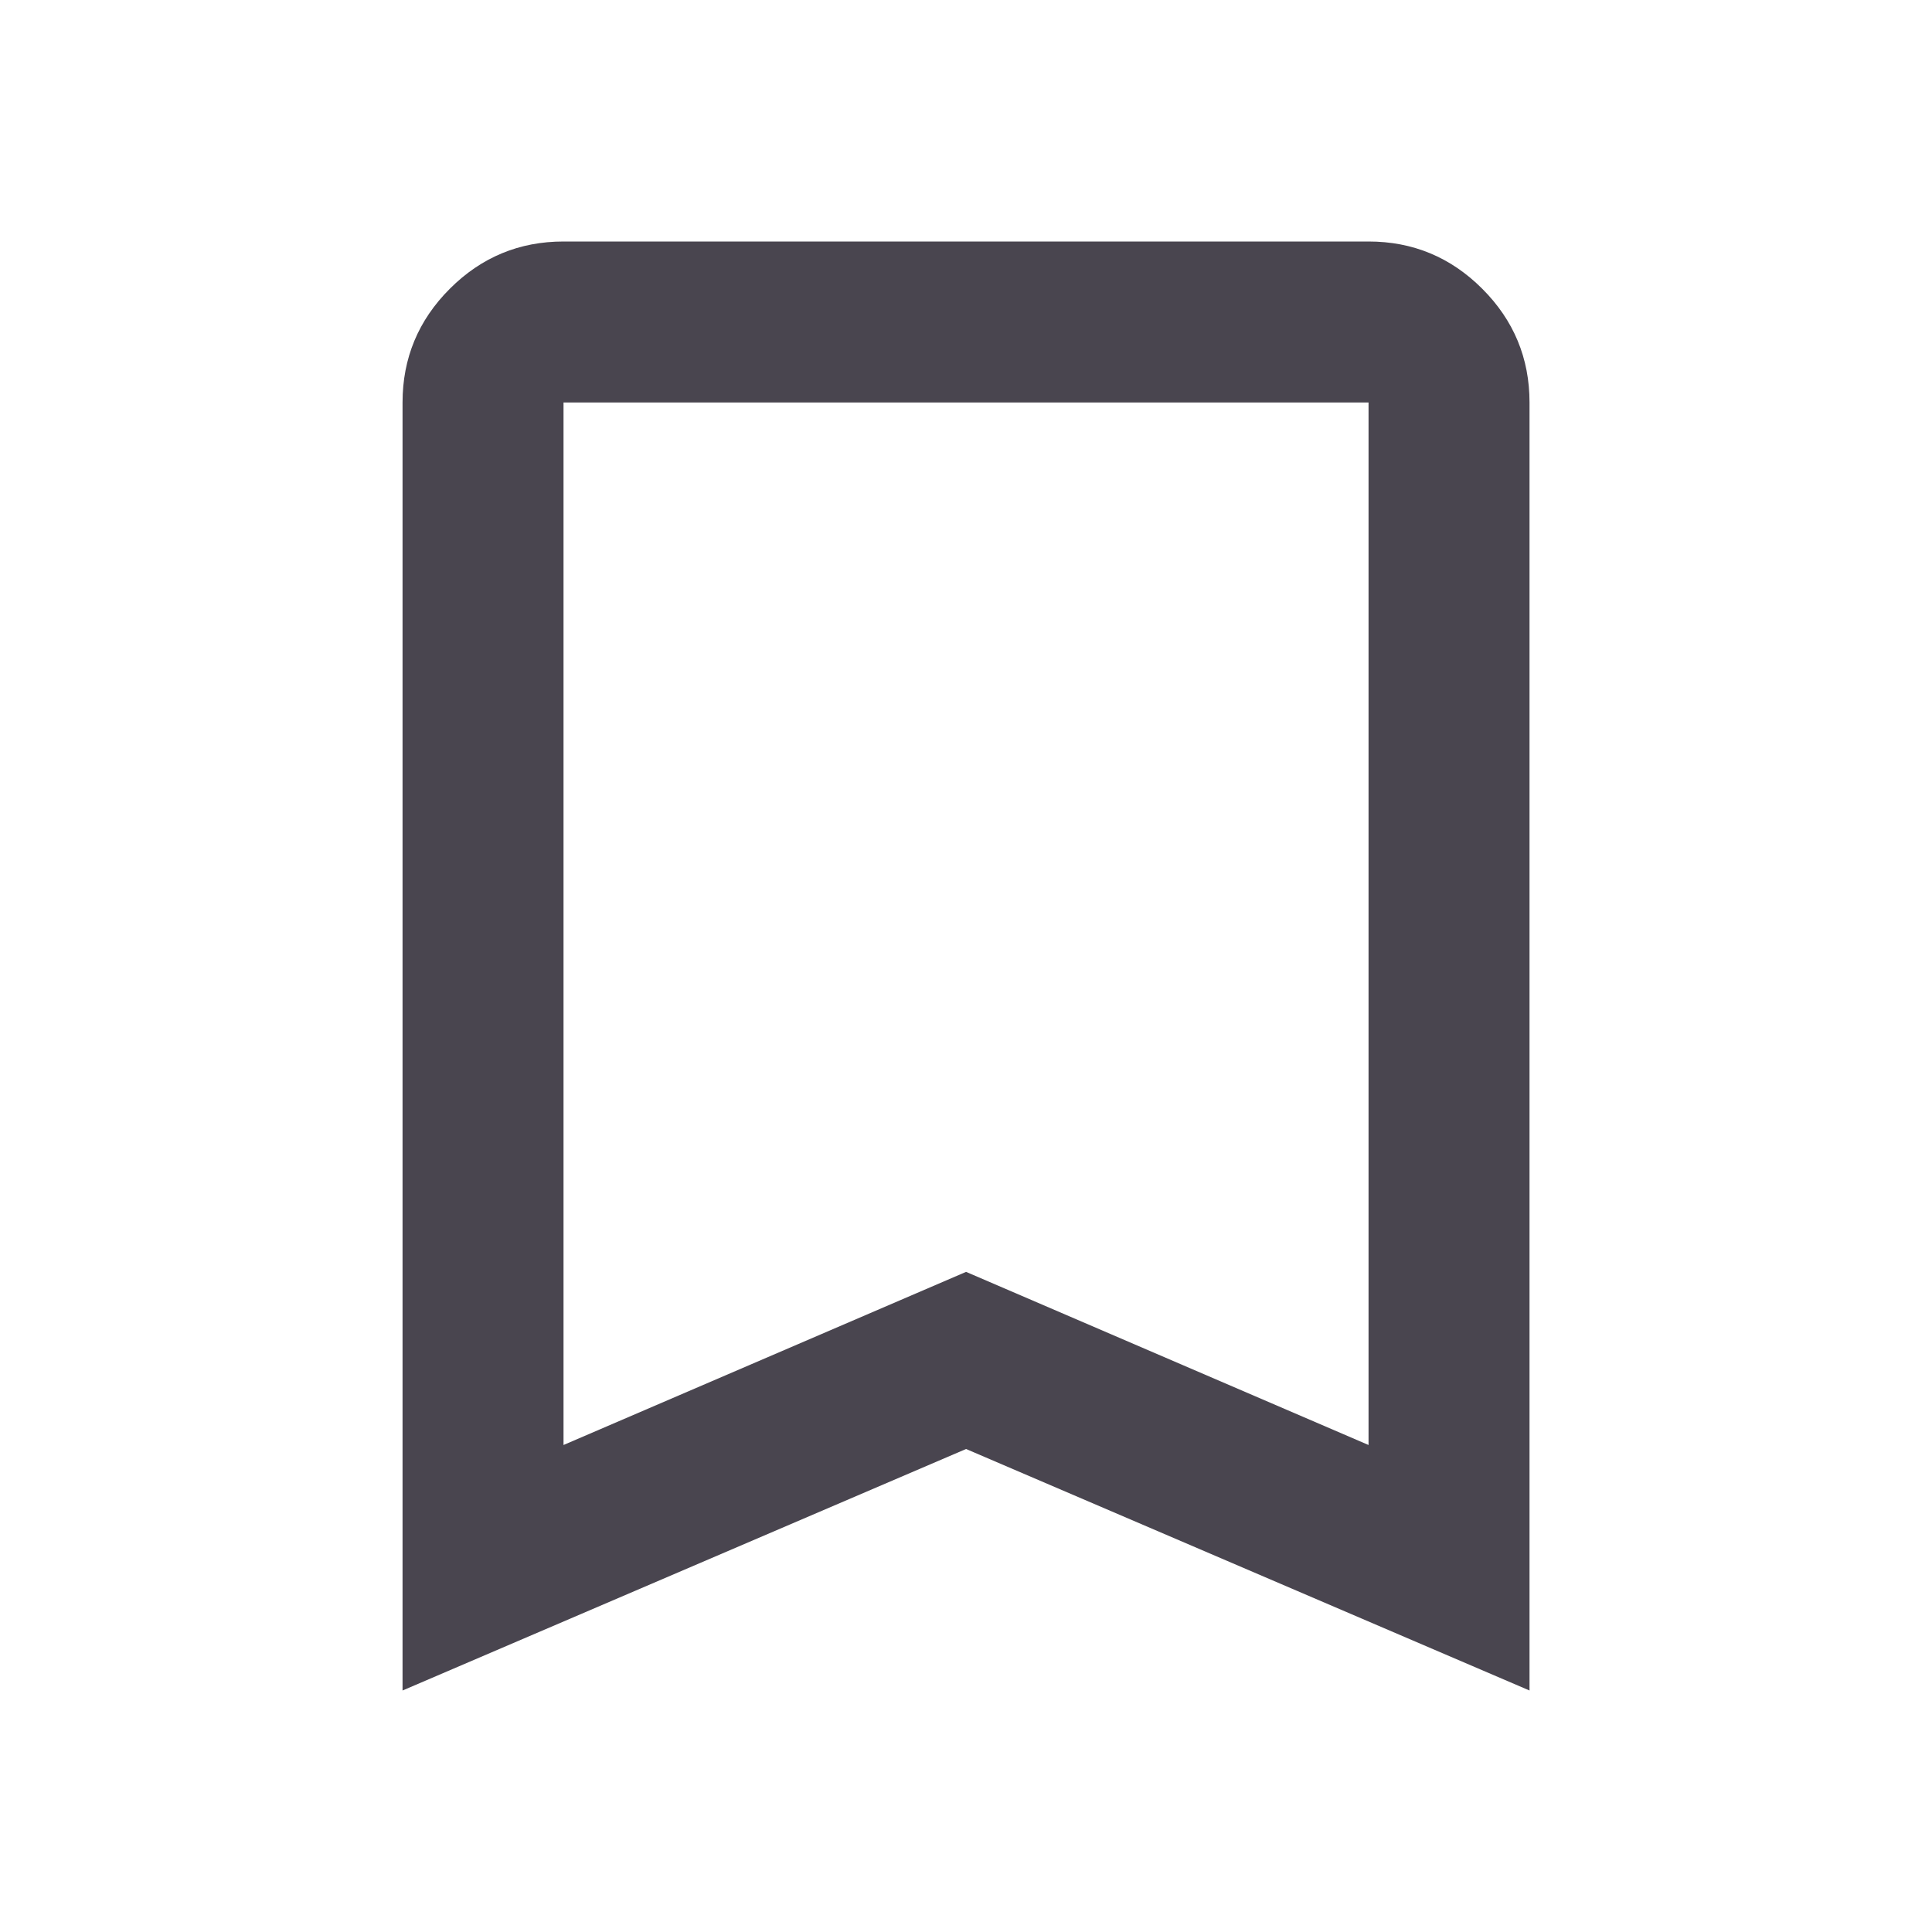 <svg width="28" height="28" viewBox="0 0 28 28" fill="none" xmlns="http://www.w3.org/2000/svg">
<path d="M5.834 24.5V5.833C5.834 5.192 6.062 4.642 6.519 4.185C6.976 3.728 7.526 3.5 8.167 3.5H19.834C20.476 3.5 21.025 3.728 21.482 4.185C21.939 4.642 22.167 5.192 22.167 5.833V24.5L14.001 21L5.834 24.5ZM8.167 20.942L14.001 18.433L19.834 20.942V5.833H8.167V20.942Z" fill="#49454F"/>
</svg>
